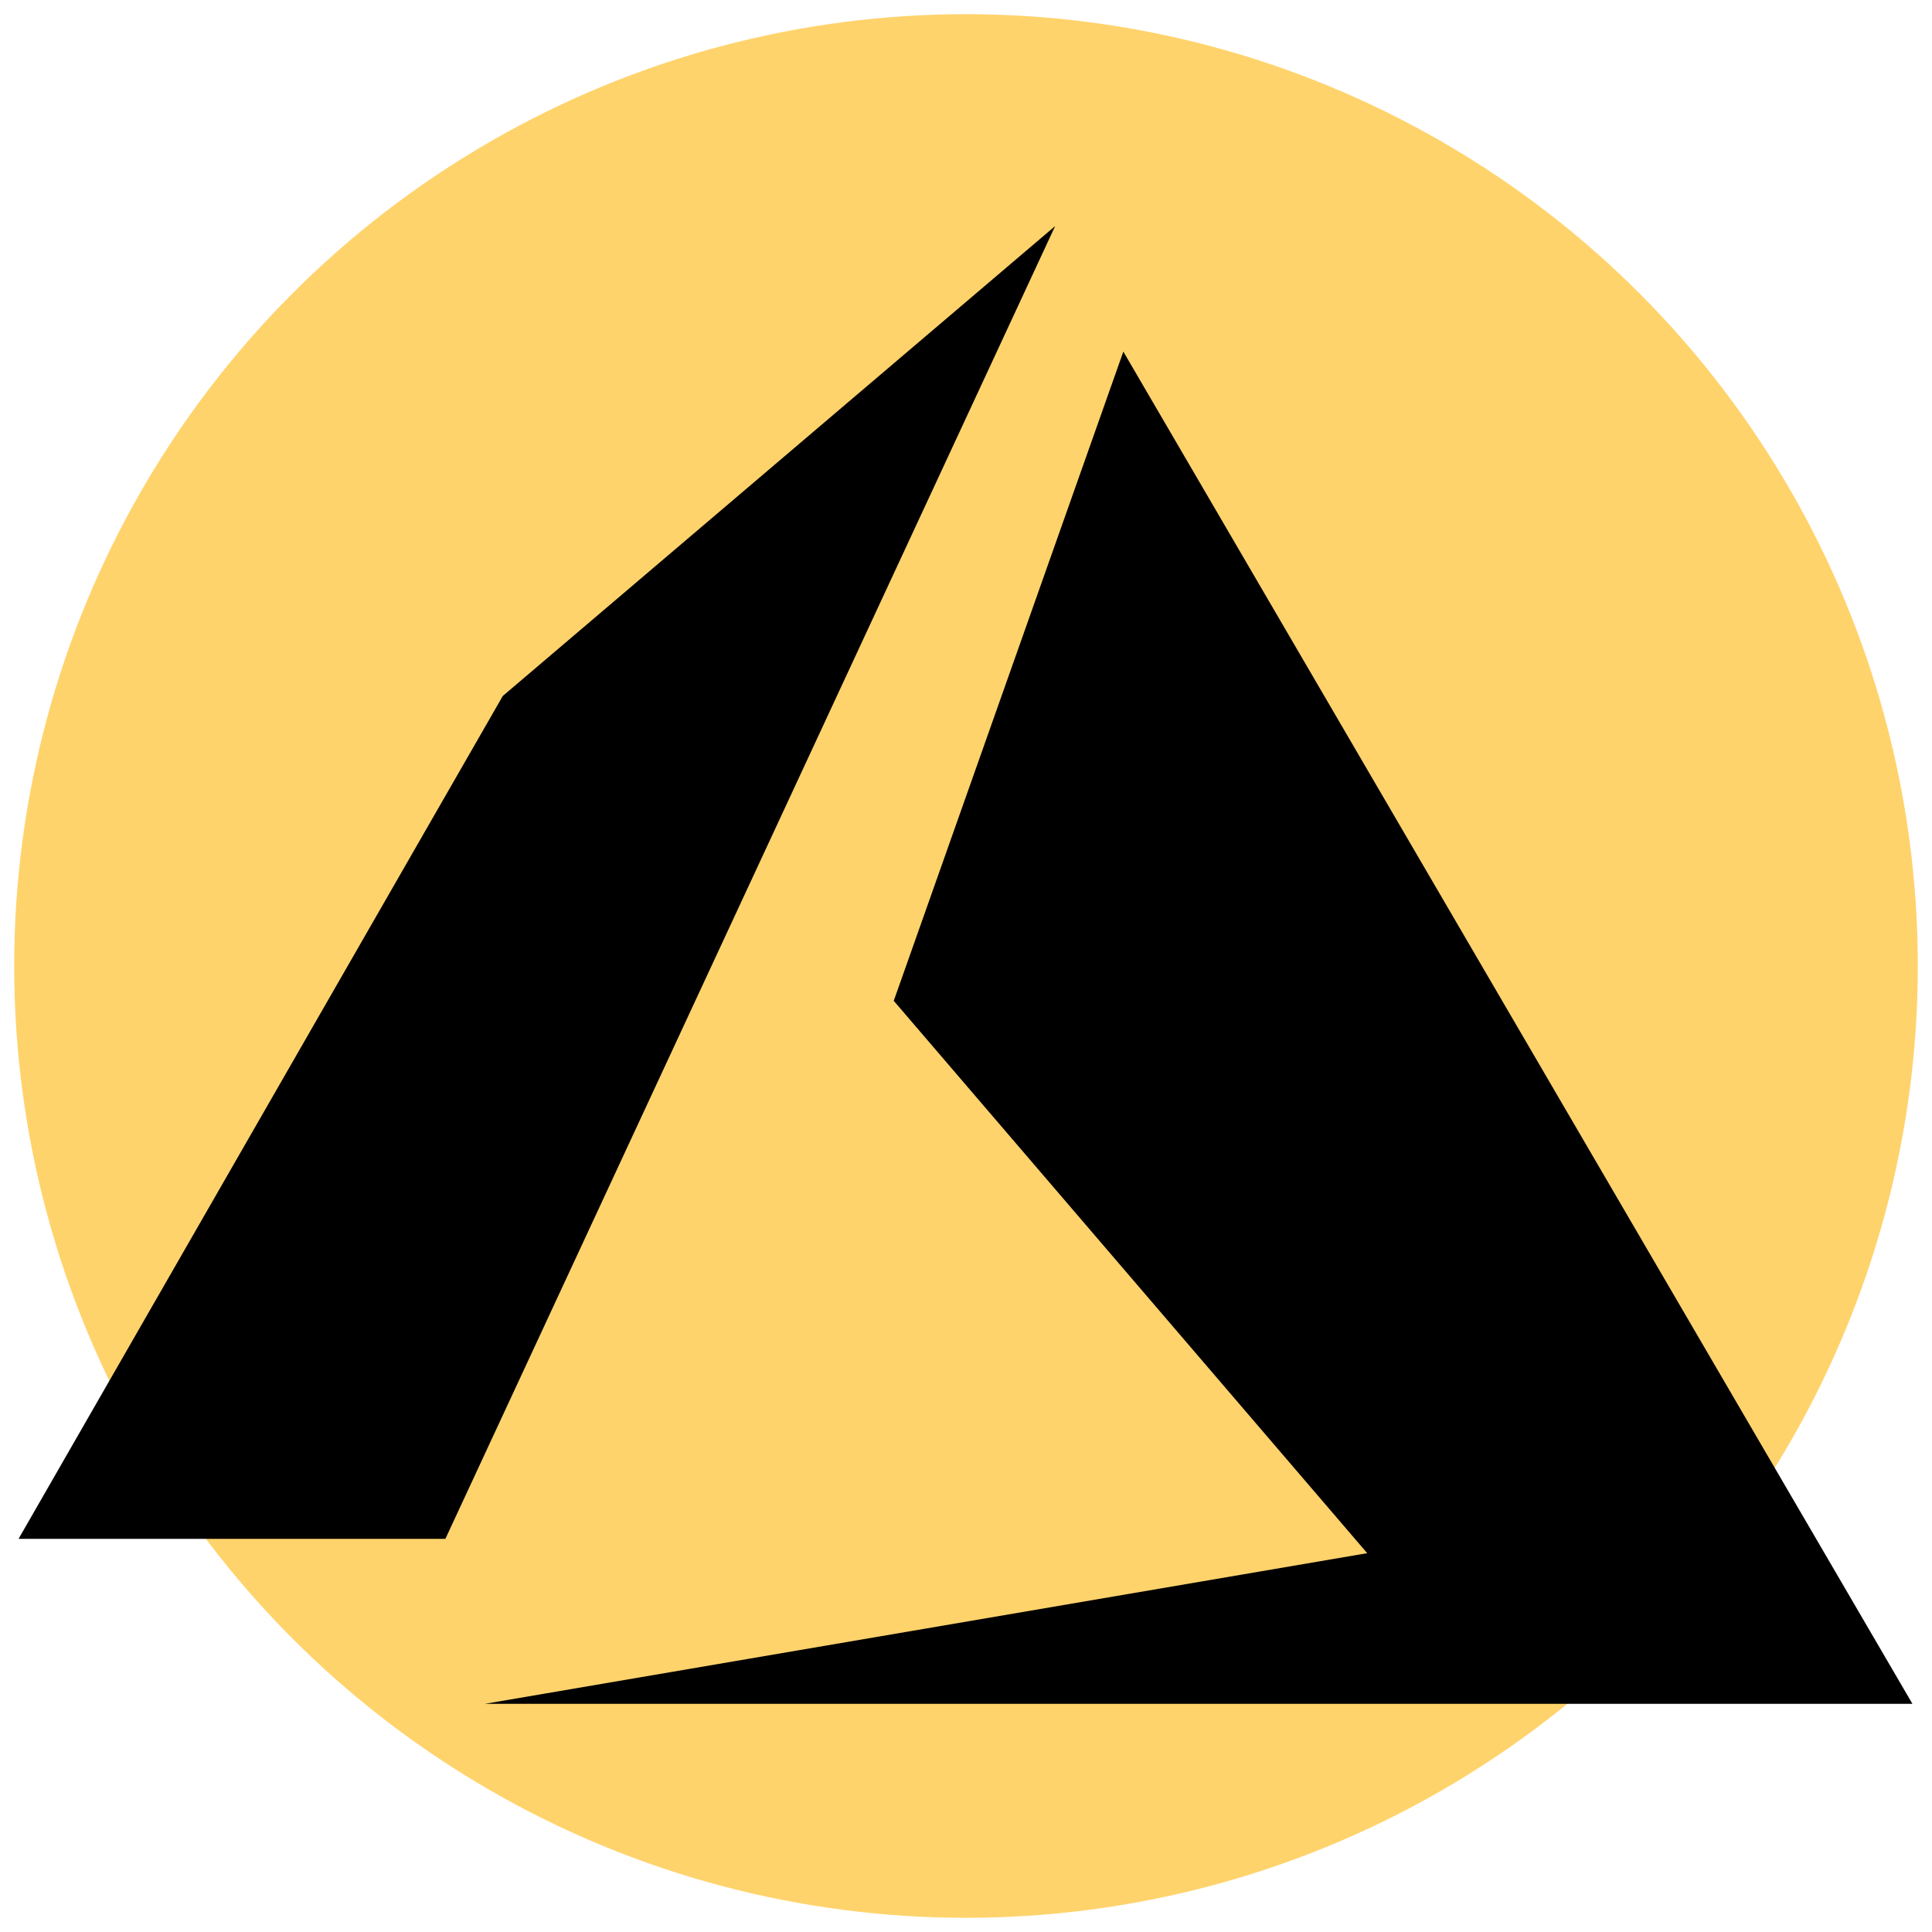 <svg xmlns="http://www.w3.org/2000/svg" xmlns:xlink="http://www.w3.org/1999/xlink" id="Layer_1" x="0px" y="0px" viewBox="0 0 383.98 383.98" style="enable-background:new 0 0 383.98 383.98;" xml:space="preserve">
<style type="text/css">
	.st0{fill:#FFD36C;}
</style>
<g id="Layer_1_00000003101595419954438010000004364935949515780775_">
	<g id="Layer_5">
		<circle class="st0" cx="191.99" cy="191.99" r="189.17"></circle>
	</g>
</g>
<g id="Layer_27">
	<polygon points="209.71,44.93 88.52,305.84 3.69,305.84 99.93,138.32  "></polygon>
	<polygon points="223.26,69.88 177.63,198.91 271.73,308.69 96.37,338.63 380.09,338.63  "></polygon>
</g>
</svg>